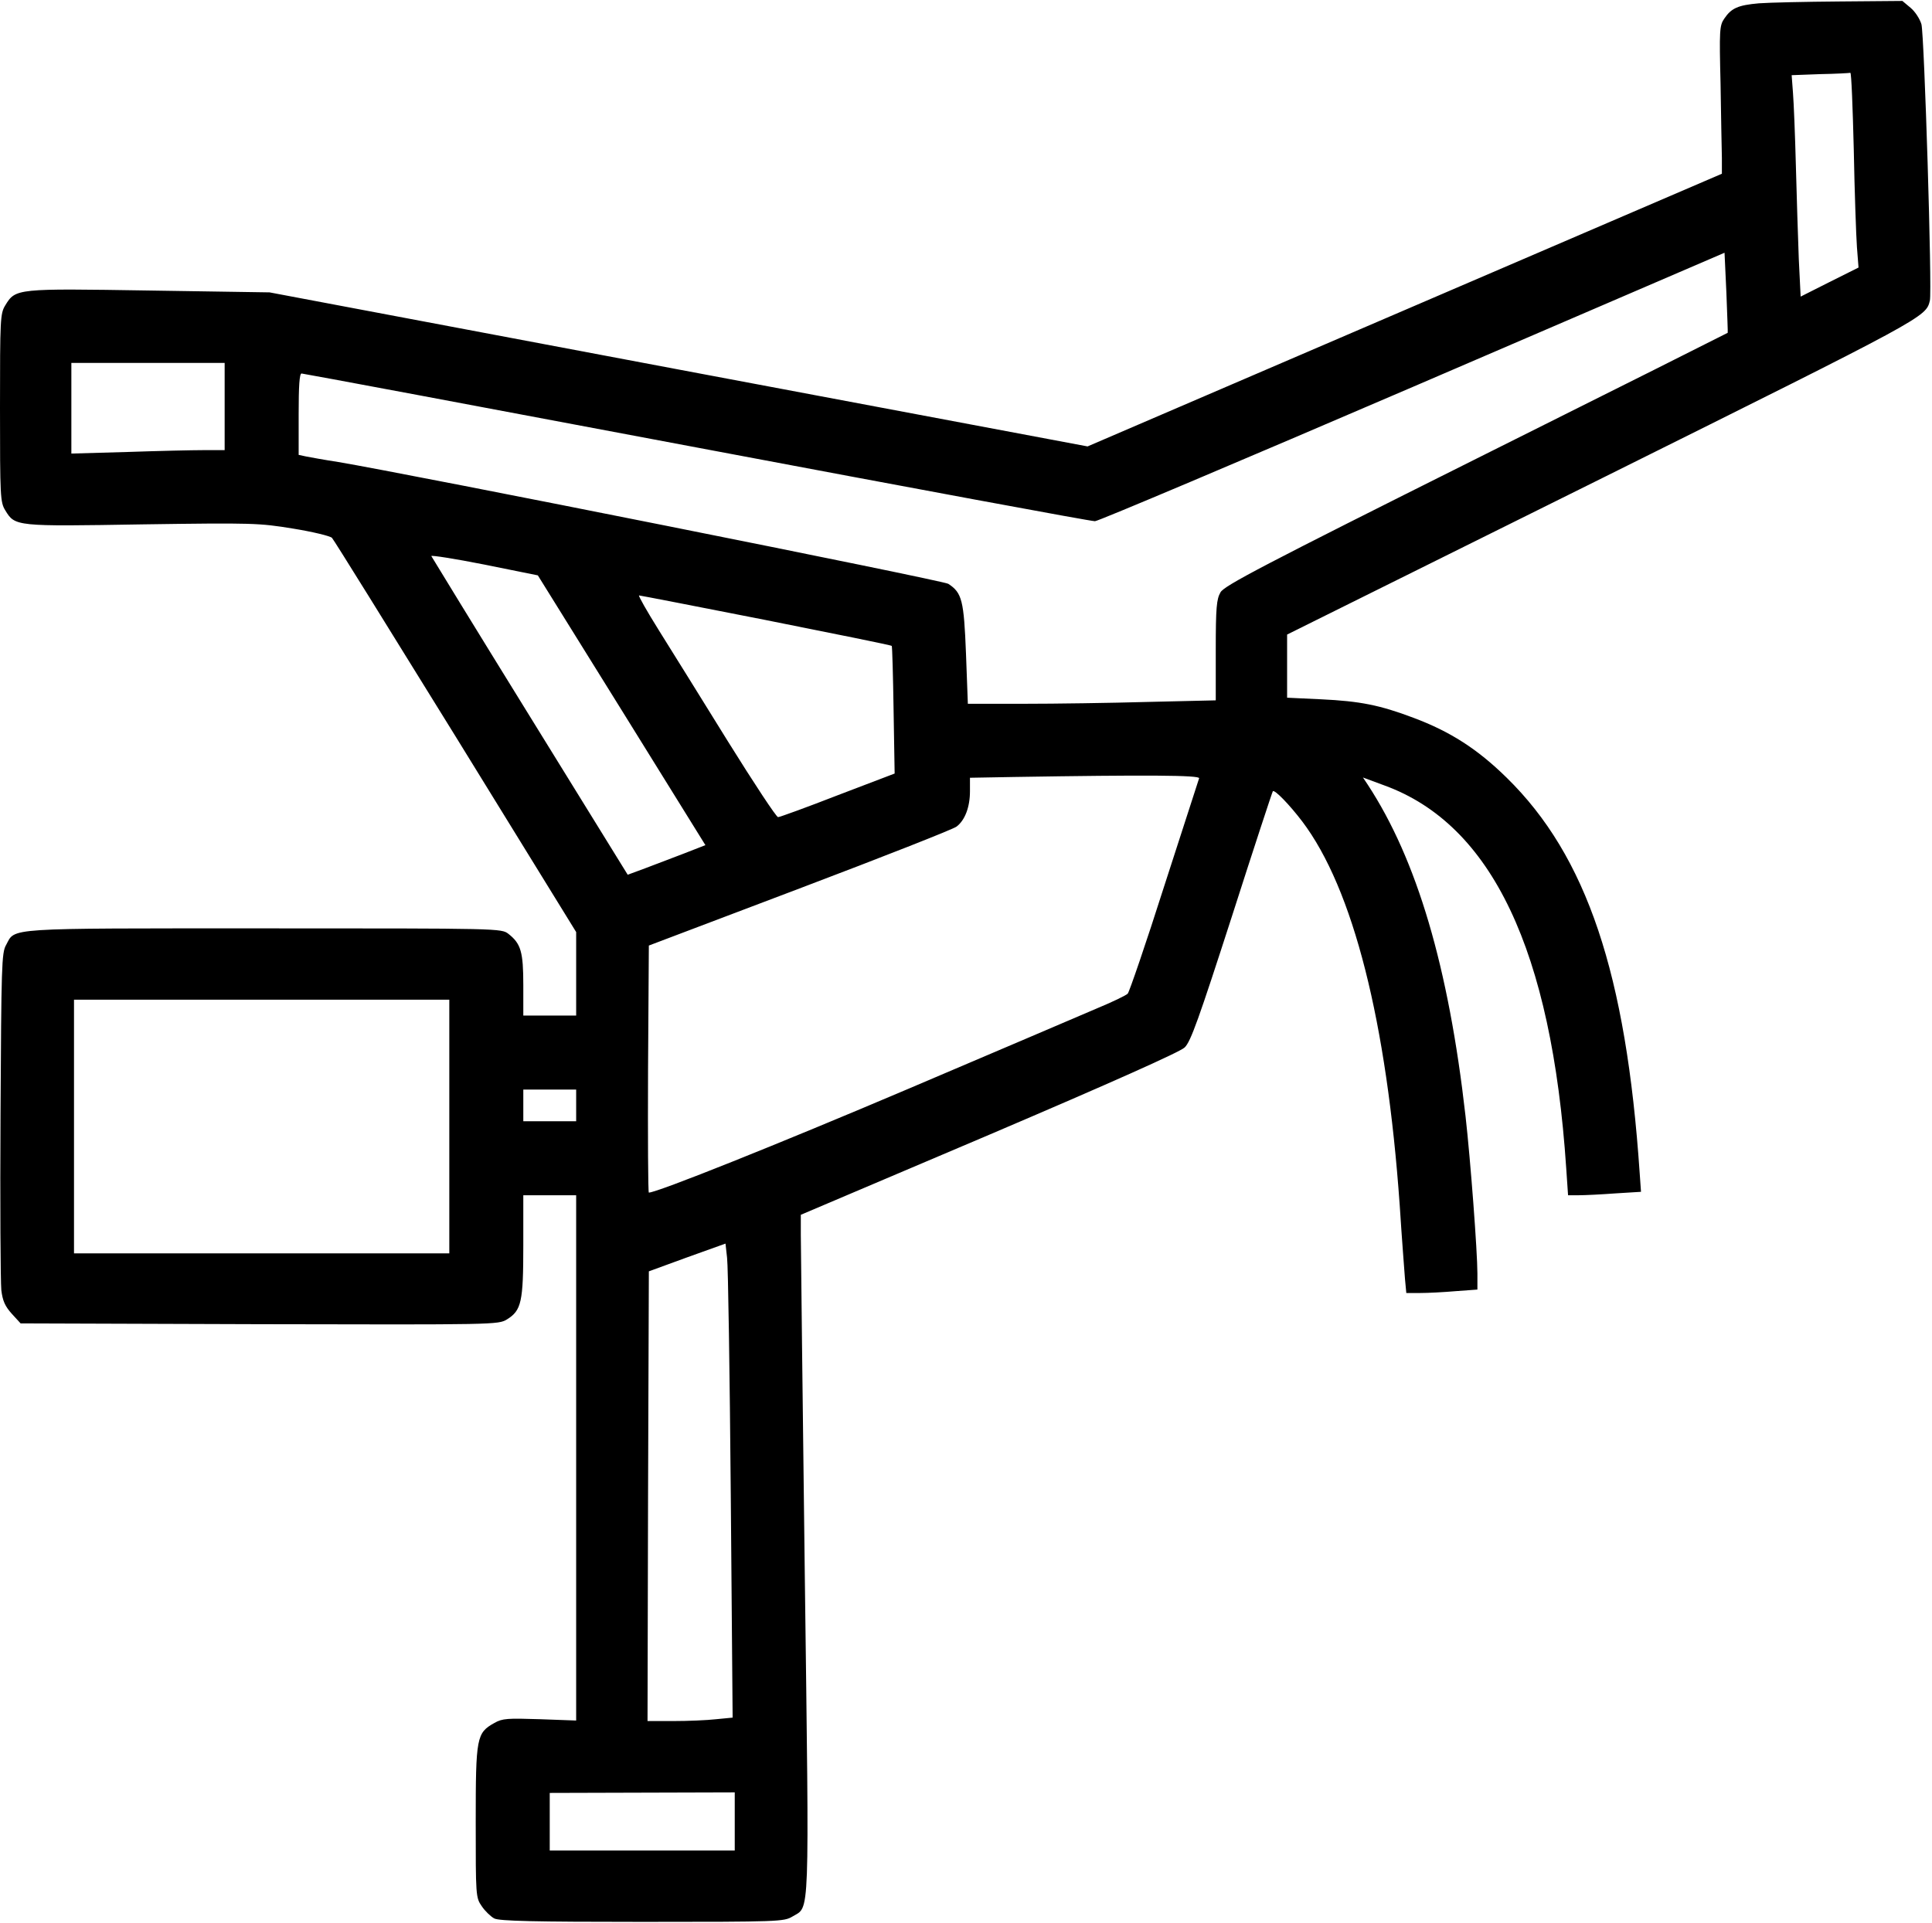 <?xml version="1.0" encoding="UTF-8" standalone="yes"?>
<svg version="1.0" xmlns="http://www.w3.org/2000/svg" width="19.319cm" height="19.232cm" viewBox="0 0 731 727" preserveAspectRatio="xMidYMid meet">
  <g transform="translate(0,727) scale(0.1,-0.1)" fill="#000000" stroke="none">
    <path d="M6655 7261 c-79 -7 -104 -18 -131 -58 -18 -26 -19 -44 -14 -248 2
-121 4 -247 5 -279 l0 -60 -435 -187 c-239 -103 -779 -335 -1200 -516 l-765
-329 -1547 291 -1548 292 -454 7 c-504 8 -507 8 -546 -56 -19 -31 -20 -50 -20
-388 0 -338 1 -357 20 -388 37 -61 39 -61 520 -53 419 6 440 5 569 -16 74 -12
140 -28 147 -35 7 -7 217 -346 468 -752 l456 -740 0 -158 0 -158 -100 0 -100
0 0 115 c0 126 -9 157 -56 194 -27 21 -29 21 -926 21 -992 0 -939 3 -975 -63
-17 -29 -18 -81 -21 -642 -2 -335 0 -634 3 -664 5 -41 14 -61 40 -90 l33 -36
904 -3 c892 -2 903 -2 936 18 55 34 62 66 62 280 l0 190 100 0 100 0 0 -994 0
-994 -137 5 c-123 4 -142 3 -172 -14 -68 -38 -71 -53 -71 -374 0 -281 0 -287
23 -320 12 -18 34 -39 47 -46 19 -10 152 -13 560 -13 519 0 536 1 568 20 67
41 64 -38 47 1298 -8 664 -15 1241 -15 1283 l0 75 713 303 c464 198 721 313
739 330 23 21 54 109 179 496 83 259 153 472 155 474 7 7 63 -51 111 -114 193
-255 320 -758 369 -1452 8 -126 18 -252 20 -280 l5 -53 52 0 c29 0 89 3 135 7
l82 6 0 61 c0 82 -26 428 -45 596 -64 565 -184 970 -370 1254 l-18 27 81 -30
c407 -148 633 -625 688 -1448 l7 -103 41 0 c22 0 85 3 138 7 l97 6 -5 71 c-51
754 -200 1199 -503 1496 -111 109 -214 175 -353 227 -127 48 -202 63 -350 70
l-128 6 0 119 0 120 1194 593 c1224 609 1223 608 1238 671 9 35 -21 1006 -32
1046 -6 20 -24 48 -41 62 l-31 26 -236 -2 c-130 -1 -268 -4 -307 -7z m359
-553 c3 -161 9 -328 12 -370 l6 -77 -110 -55 -109 -55 -7 142 c-3 78 -8 237
-11 352 -3 116 -8 240 -11 277 l-5 67 108 4 c59 1 111 4 114 5 4 1 9 -130 13
-290z m-477 -694 c-1 -1 -429 -216 -952 -477 -806 -403 -953 -480 -967 -505
-15 -26 -18 -57 -18 -219 l0 -190 -257 -6 c-141 -4 -352 -7 -468 -7 l-213 0
-7 189 c-8 203 -15 231 -67 265 -20 13 -2045 417 -2308 461 -52 8 -107 18
-122 21 l-28 6 0 154 c0 106 3 154 11 154 6 0 679 -126 1495 -280 817 -154
1495 -280 1507 -279 12 0 553 229 1202 508 l1180 508 7 -151 c3 -83 6 -152 5
-152z m-5687 -279 l0 -165 -78 0 c-44 0 -174 -3 -290 -7 l-212 -6 0 171 0 172
290 0 290 0 0 -165z m1502 -1149 l317 -511 -82 -32 c-45 -17 -111 -42 -147
-56 l-65 -24 -370 599 c-204 330 -371 603 -373 607 -1 4 89 -10 200 -32 l203
-41 317 -510z m545 341 c260 -52 475 -95 477 -98 2 -2 5 -112 7 -243 l4 -240
-215 -82 c-118 -46 -220 -83 -226 -83 -6 -1 -91 128 -190 287 -98 158 -215
347 -261 420 -45 72 -79 132 -75 132 4 0 220 -42 479 -93z m1640 -599 c-2 -7
-62 -191 -132 -408 -69 -217 -132 -400 -138 -407 -7 -7 -59 -32 -117 -56 -58
-25 -379 -162 -715 -305 -489 -208 -949 -392 -980 -392 -3 0 -4 210 -3 467 l3
468 570 216 c314 119 581 224 594 234 32 24 51 74 51 134 l0 51 168 3 c497 8
704 7 699 -5z m-2837 -1318 l0 -480 -710 0 -710 0 0 480 0 480 710 0 710 0 0
-480z m480 80 l0 -60 -100 0 -100 0 0 60 0 60 100 0 100 0 0 -60z m585 -1475
l7 -842 -62 -6 c-35 -4 -107 -7 -162 -7 l-98 0 2 851 3 851 145 53 145 52 6
-54 c4 -31 10 -434 14 -898z m15 -1235 l0 -110 -350 0 -350 0 0 109 0 109 350
1 350 1 0 -110z"/>
  </g>
</svg>